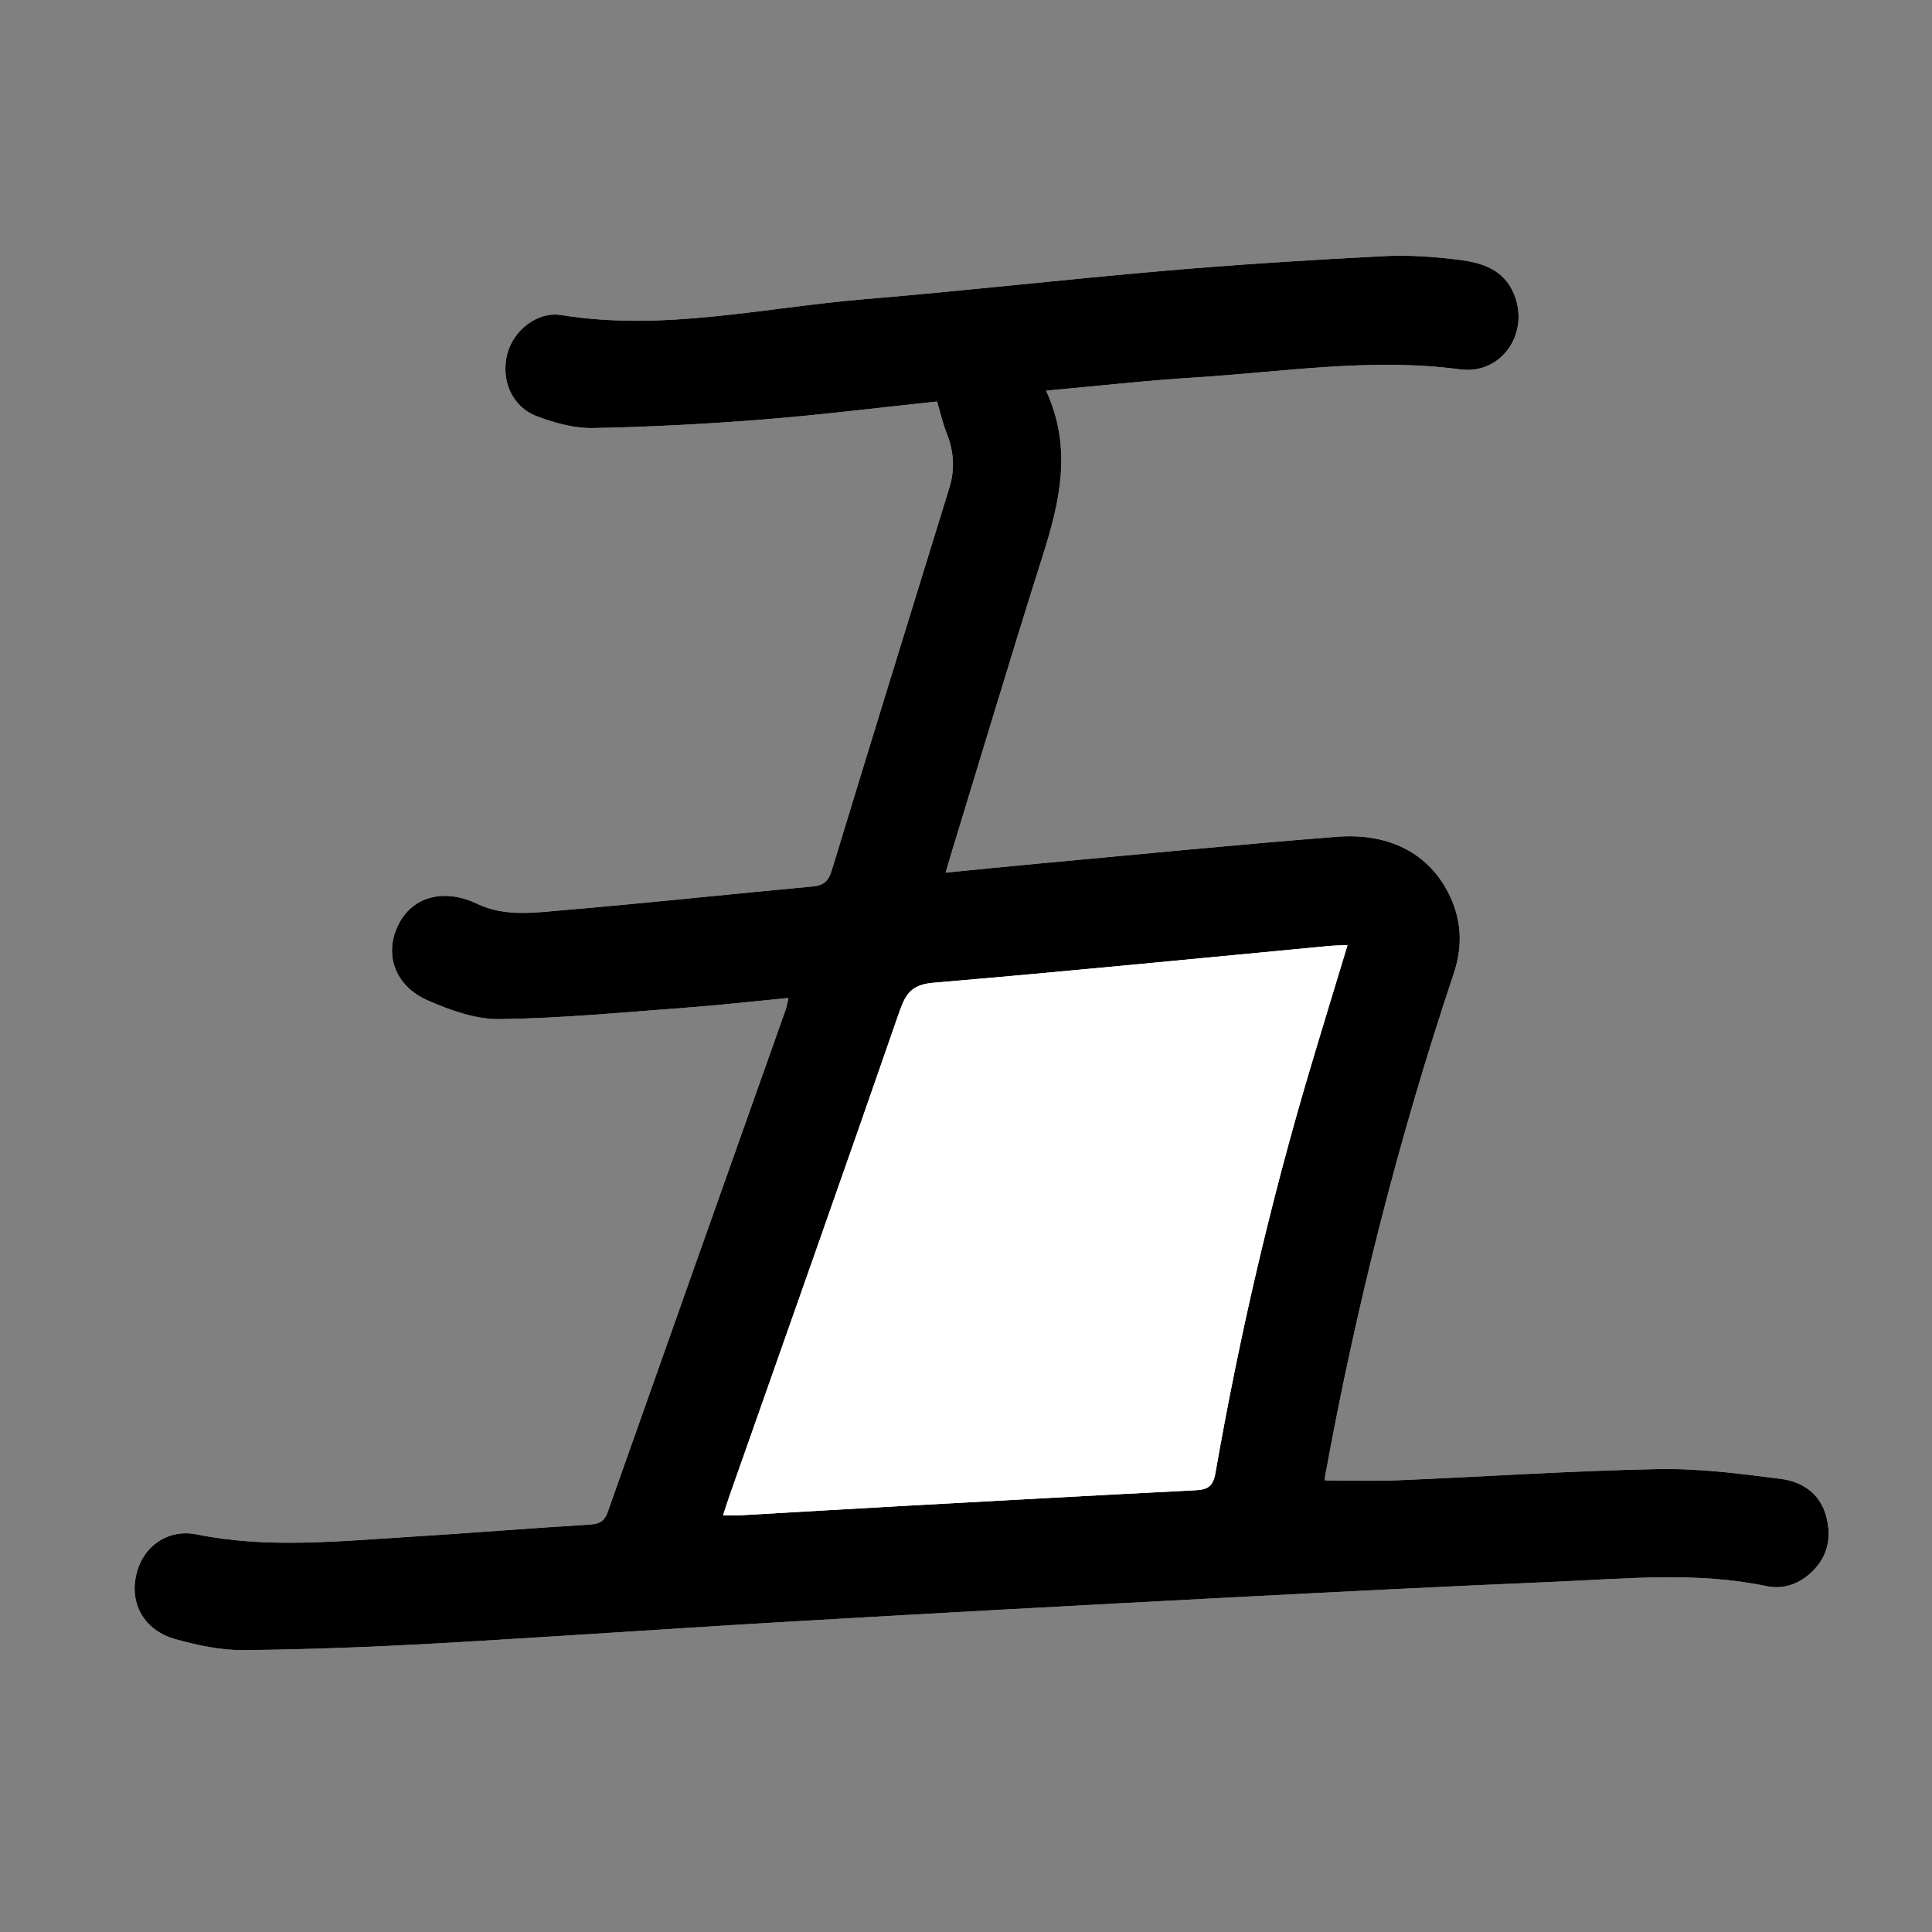<?xml version="1.0" encoding="utf-8"?>
<!-- Generator: Adobe Illustrator 16.0.0, SVG Export Plug-In . SVG Version: 6.00 Build 0)  -->
<!DOCTYPE svg PUBLIC "-//W3C//DTD SVG 1.1//EN" "http://www.w3.org/Graphics/SVG/1.1/DTD/svg11.dtd">
<svg version="1.1" id="Layer_1" xmlns="http://www.w3.org/2000/svg" xmlns:xlink="http://www.w3.org/1999/xlink" x="0px" y="0px"
	 width="400px" height="400px" viewBox="0 0 400 400" enable-background="new 0 0 400 400" xml:space="preserve">
<rect x="0" y="0" width="400" height="400" fill="#808080" stroke="none"/>
<g>
	<path fill="#FFFFFF" d="M216.578,80.88c10.776-0.973,20.791-2.11,30.836-2.732c18.267-1.131,36.457-4.132,54.878-1.672
		c8.633,1.152,14.511-7.566,11.155-15.624c-2.085-5.009-6.508-6.422-11.092-7.021c-5.279-0.689-10.681-1.063-15.987-0.79
		c-15.038,0.771-30.074,1.72-45.075,3.01c-20.808,1.79-41.565,4.167-62.377,5.9c-20.851,1.735-41.526,6.719-62.695,3.278
		c-5.038-0.82-9.983,3.285-11.197,8.047c-1.372,5.386,0.937,10.927,6.109,12.895c3.678,1.4,7.763,2.528,11.641,2.455
		c11.75-0.223,23.509-0.842,35.226-1.775c12.069-0.96,24.095-2.47,36.004-3.727c0.701,2.355,1.163,4.48,1.962,6.47
		c1.51,3.759,1.787,7.501,0.589,11.385c-8.151,26.418-16.308,52.834-24.368,79.281c-0.673,2.208-1.681,3.065-3.996,3.277
		c-17.049,1.564-34.073,3.419-51.132,4.864c-6.099,0.517-12.391,1.525-18.297-1.296c-6.806-3.251-13.372-1.534-16.285,4.342
		c-2.994,6.041-0.814,12.638,6.079,15.669c4.678,2.057,9.957,3.949,14.938,3.881c12.841-0.179,25.67-1.418,38.493-2.37
		c6.997-0.519,13.974-1.312,21.259-2.011c-0.273,1.139-0.375,1.843-0.607,2.501c-12.274,34.632-24.572,69.255-36.809,103.901
		c-0.673,1.905-1.685,2.496-3.679,2.619c-12.85,0.792-25.685,1.828-38.534,2.625c-14.281,0.887-28.544,2.31-42.827-0.572
		c-6.185-1.249-11.247,2.552-12.581,8.332c-1.405,6.088,1.666,11.565,8.166,13.362c4.527,1.251,9.306,2.295,13.96,2.251
		c13.346-0.125,26.698-0.641,40.026-1.388c24.74-1.389,49.458-3.142,74.195-4.576c29.71-1.724,59.429-3.325,89.149-4.883
		c22.806-1.194,45.616-2.348,68.432-3.312c14.536-0.615,29.097-2.122,43.591,0.911c3.58,0.749,6.97-0.481,9.644-3.194
		c3.114-3.158,3.826-6.934,2.764-11.104c-1.245-4.888-5.004-7.338-9.479-7.913c-8.407-1.079-16.915-2.187-25.356-2.021
		c-17.97,0.355-35.922,1.568-53.884,2.319c-5.016,0.21-10.047,0.032-15.086,0.032c-0.009-0.148-0.07-0.396-0.029-0.625
		c6.436-35.377,15.249-70.15,26.659-104.255c1.738-5.195,1.753-10.21-0.394-15.256c-3.849-9.047-12.197-14.029-23.753-13.127
		c-20.58,1.604-41.124,3.655-61.681,5.54c-6.328,0.581-12.65,1.229-19.352,1.882c0.551-1.858,0.917-3.127,1.303-4.391
		c6.244-20.408,12.351-40.86,18.795-61.205C219.426,103.872,222.075,92.793,216.578,80.88z"/>
	<path fill-rule="evenodd" clip-rule="evenodd" d="M216.578,80.88c5.497,11.913,2.848,22.992-0.699,34.191
		c-6.444,20.345-12.551,40.797-18.795,61.205c-0.386,1.264-0.751,2.533-1.303,4.391c6.701-0.654,13.023-1.301,19.352-1.882
		c20.557-1.884,41.101-3.935,61.681-5.54c11.556-0.901,19.904,4.081,23.753,13.127c2.146,5.046,2.132,10.061,0.394,15.256
		c-11.41,34.104-20.224,68.878-26.659,104.255c-0.041,0.229,0.021,0.477,0.029,0.625c5.039,0,10.07,0.178,15.086-0.032
		c17.962-0.751,35.914-1.964,53.884-2.319c8.441-0.166,16.949,0.941,25.356,2.021c4.476,0.575,8.234,3.025,9.479,7.913
		c1.062,4.17,0.351,7.945-2.764,11.104c-2.674,2.713-6.063,3.943-9.644,3.194c-14.494-3.033-29.055-1.526-43.591-0.911
		c-22.815,0.965-45.626,2.118-68.432,3.312c-29.72,1.558-59.438,3.159-89.149,4.883c-24.737,1.435-49.456,3.188-74.195,4.576
		c-13.328,0.747-26.68,1.263-40.026,1.388c-4.655,0.044-9.433-1-13.96-2.251c-6.5-1.797-9.571-7.274-8.166-13.362
		c1.334-5.78,6.396-9.581,12.581-8.332c14.283,2.882,28.546,1.459,42.827,0.572c12.849-0.797,25.684-1.833,38.534-2.625
		c1.995-0.123,3.006-0.714,3.679-2.619c12.237-34.646,24.535-69.27,36.809-103.901c0.233-0.658,0.334-1.362,0.607-2.501
		c-7.285,0.698-14.262,1.492-21.259,2.011c-12.823,0.952-25.652,2.191-38.493,2.37c-4.981,0.068-10.26-1.824-14.938-3.881
		c-6.894-3.031-9.073-9.628-6.079-15.669c2.913-5.876,9.479-7.593,16.285-4.342c5.906,2.821,12.198,1.813,18.297,1.296
		c17.06-1.445,34.083-3.3,51.132-4.864c2.314-0.212,3.323-1.069,3.996-3.277c8.06-26.446,16.217-52.862,24.368-79.281
		c1.198-3.884,0.921-7.626-0.589-11.385c-0.799-1.99-1.261-4.115-1.962-6.47C182.095,84.38,170.069,85.89,158,86.85
		c-11.717,0.933-23.476,1.552-35.226,1.775c-3.878,0.074-7.962-1.055-11.641-2.455c-5.173-1.968-7.481-7.509-6.109-12.895
		c1.213-4.762,6.159-8.867,11.197-8.047c21.168,3.441,41.844-1.542,62.695-3.278c20.812-1.732,41.57-4.11,62.377-5.9
		c15.001-1.29,30.037-2.239,45.075-3.01c5.307-0.273,10.708,0.101,15.987,0.79c4.584,0.599,9.007,2.013,11.092,7.021
		c3.355,8.058-2.522,16.776-11.155,15.624c-18.421-2.46-36.611,0.541-54.878,1.672C237.369,78.77,227.354,79.907,216.578,80.88z
		 M278.99,195.673c-1.481,0.067-2.665,0.075-3.84,0.184c-27.301,2.579-54.589,5.301-81.913,7.615
		c-4.354,0.368-5.693,2.156-6.99,5.896c-11.583,33.434-23.405,66.782-35.152,100.158c-0.47,1.335-0.893,2.687-1.396,4.206
		c1.448,0,2.524,0.052,3.595-0.009c10.907-0.618,21.812-1.283,32.719-1.884c20.484-1.13,40.968-2.258,61.455-3.298
		c2.525-0.128,3.674-0.723,4.176-3.588c4.891-27.96,11.271-55.584,19.345-82.807C273.57,213.452,276.236,204.779,278.99,195.673z"/>
	<path fill-rule="evenodd" clip-rule="evenodd" fill="#FFFFFF" d="M278.99,195.673c-2.754,9.106-5.42,17.779-8.001,26.474
		c-8.073,27.223-14.454,54.847-19.345,82.807c-0.502,2.865-1.65,3.46-4.176,3.588c-20.487,1.04-40.971,2.168-61.455,3.298
		c-10.907,0.601-21.812,1.266-32.719,1.884c-1.071,0.061-2.147,0.009-3.595,0.009c0.503-1.52,0.925-2.871,1.396-4.206
		c11.747-33.376,23.569-66.725,35.152-100.158c1.297-3.739,2.636-5.527,6.99-5.896c27.324-2.314,54.612-5.037,81.913-7.615
		C276.325,195.748,277.509,195.741,278.99,195.673z"/>
</g>
</svg>

